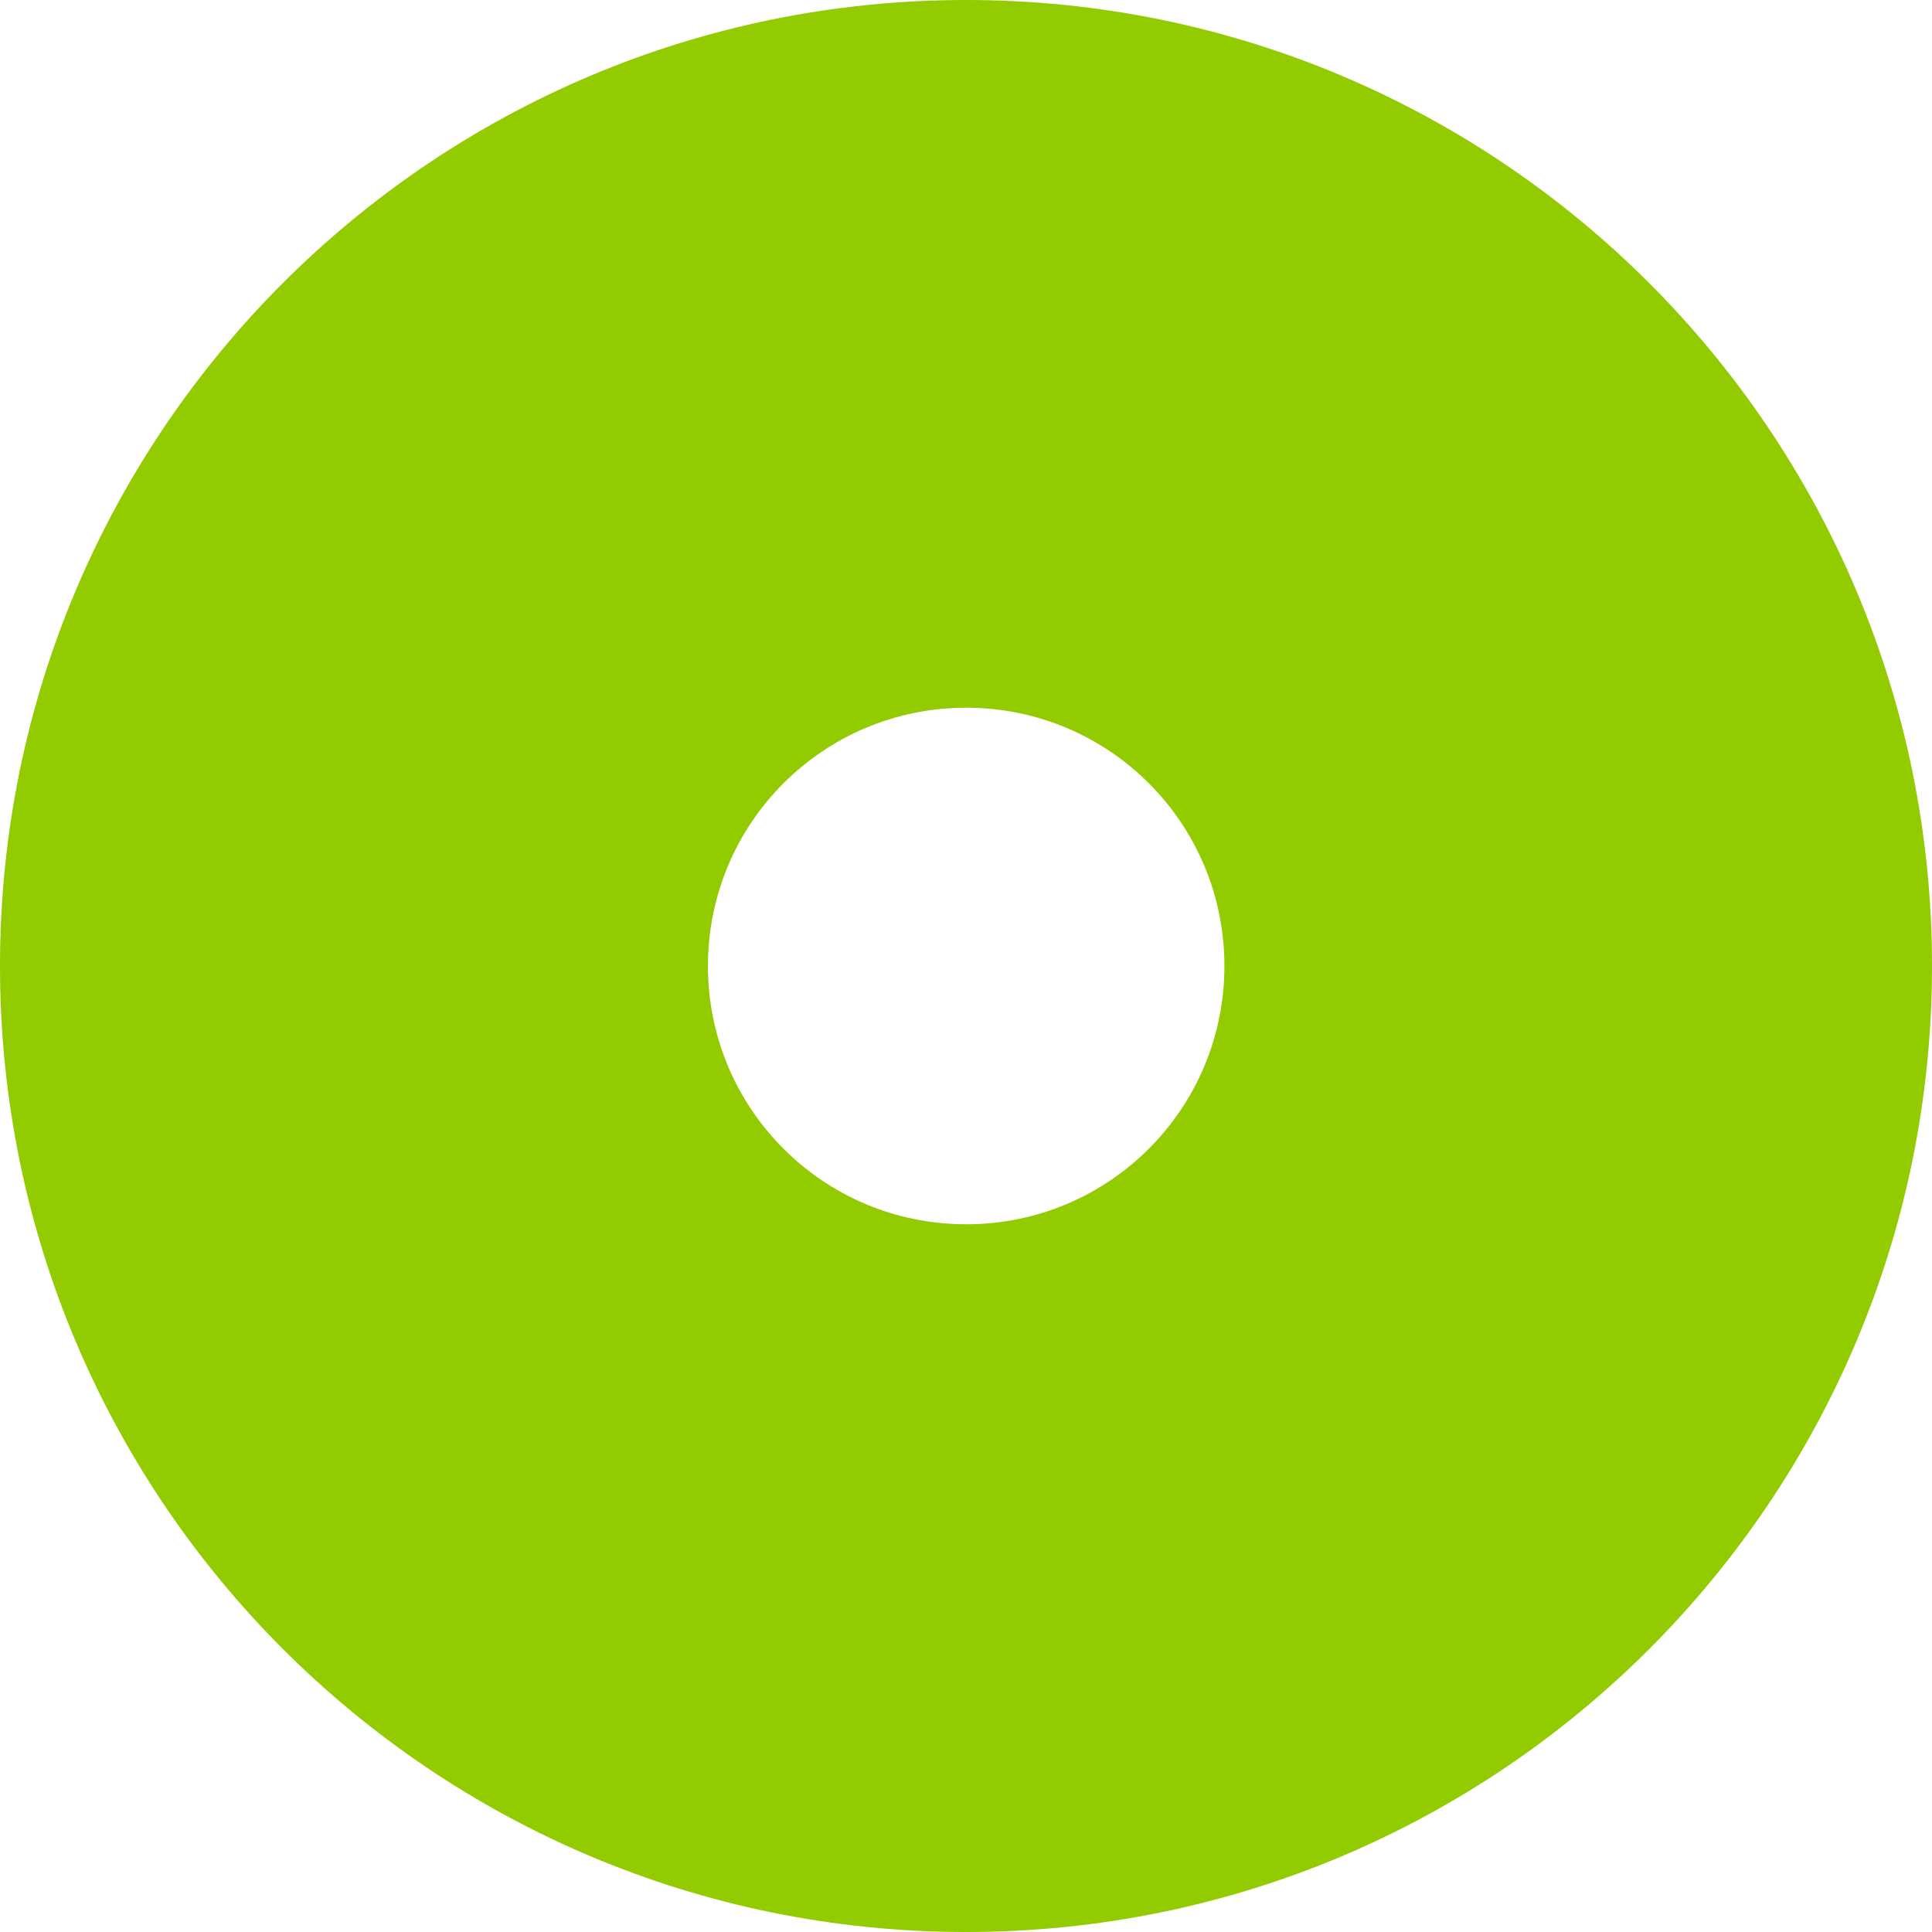 <svg xmlns="http://www.w3.org/2000/svg" width="45" height="45" viewBox="0 0 45 45" fill="none">
  <g clipPath="url(#clip0_1076_352)">
    <path d="M22.504 0C10.074 0 0 10.075 0 22.5C0 34.925 10.074 45 22.504 45C34.934 45 45 34.925 45 22.5C45 10.075 34.926 0 22.504 0ZM22.504 28.516C19.177 28.516 16.489 25.828 16.489 22.5C16.489 19.172 19.177 16.484 22.504 16.484C25.831 16.484 28.519 19.172 28.519 22.5C28.519 25.828 25.831 28.516 22.504 28.516Z" fill="#91CB00"/>
  </g>
  <defs>
    <clipPath id="clip0_1076_352">
      <rect width="45" height="45" fill="white"/>
    </clipPath>
  </defs>
</svg>
